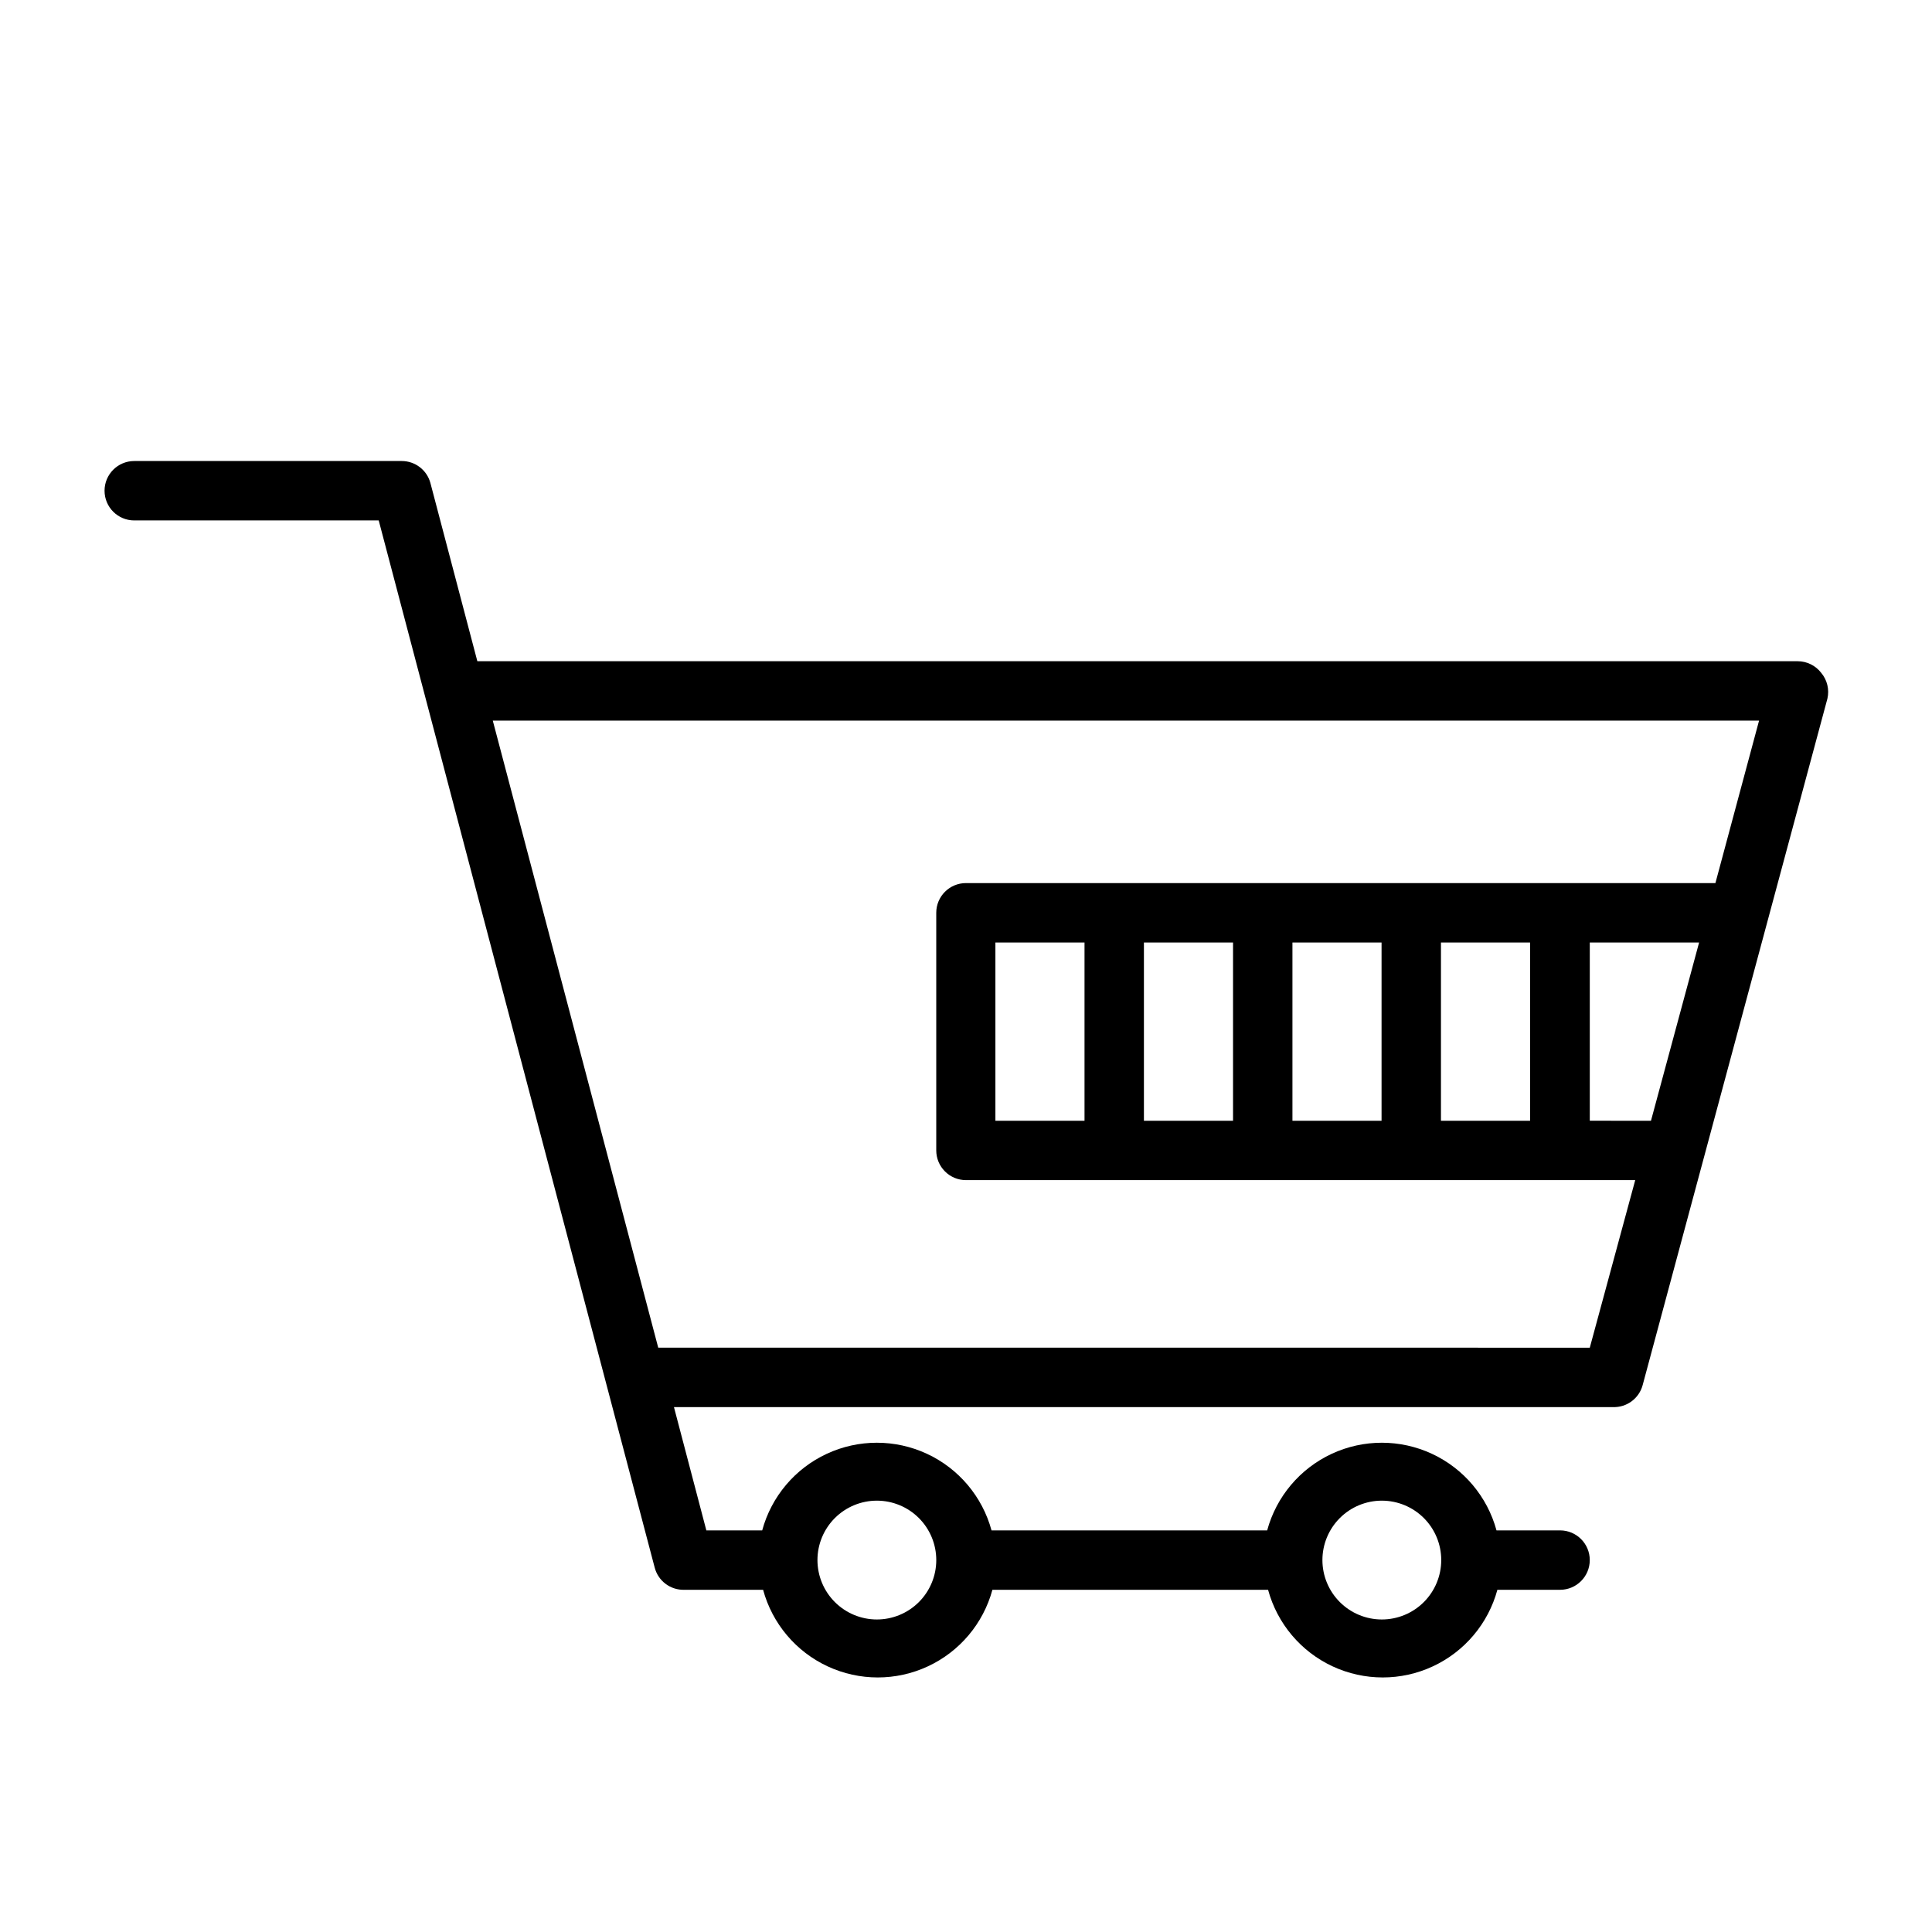<?xml version="1.0" encoding="UTF-8"?>
<!-- Uploaded to: ICON Repo, www.svgrepo.com, Generator: ICON Repo Mixer Tools -->
<svg fill="#000000" width="800px" height="800px" version="1.1" viewBox="144 144 512 512" xmlns="http://www.w3.org/2000/svg">
 <path d="m626.63 322.3c-1.484-1.93-3.781-3.062-6.219-3.07h-349.91l-12.438-47.23c-0.93-3.449-4.062-5.84-7.637-5.824h-70.848c-4.348 0-7.871 3.523-7.871 7.871s3.523 7.871 7.871 7.871h64.785l73.133 277.49c0.918 3.566 4.191 6.019 7.871 5.906h20.863c2.434 8.957 8.695 16.383 17.109 20.293 8.418 3.914 18.133 3.914 26.547 0 8.418-3.91 14.68-11.336 17.113-20.293h73.055c2.434 8.957 8.695 16.383 17.109 20.293 8.418 3.914 18.133 3.914 26.547 0 8.418-3.91 14.68-11.336 17.113-20.293h16.609c4.348 0 7.875-3.527 7.875-7.875s-3.527-7.871-7.875-7.871h-16.844c-2.434-8.957-8.695-16.383-17.113-20.297-8.418-3.91-18.129-3.91-26.547 0-8.418 3.914-14.68 11.34-17.113 20.297h-73.051c-2.434-8.957-8.695-16.383-17.113-20.297-8.418-3.91-18.129-3.91-26.547 0-8.418 3.914-14.68 11.34-17.113 20.297h-14.801l-8.582-32.668h248.84c3.656 0.125 6.922-2.289 7.871-5.824l48.965-181.93c0.555-2.414-0.055-4.953-1.656-6.848zm-116.43 219.39c4.176 0 8.18 1.66 11.133 4.609 2.953 2.953 4.609 6.957 4.609 11.133s-1.656 8.18-4.609 11.133c-2.953 2.953-6.957 4.613-11.133 4.613s-8.18-1.66-11.133-4.613c-2.953-2.953-4.613-6.957-4.613-11.133s1.66-8.18 4.613-11.133c2.953-2.949 6.957-4.609 11.133-4.609zm-133.82 0c4.176 0 8.18 1.66 11.133 4.609 2.953 2.953 4.609 6.957 4.609 11.133s-1.656 8.18-4.609 11.133c-2.953 2.953-6.957 4.613-11.133 4.613-4.176 0-8.18-1.66-11.133-4.613-2.953-2.953-4.613-6.957-4.613-11.133s1.66-8.18 4.613-11.133c2.953-2.949 6.957-4.609 11.133-4.609zm188.93-40.539-246.87-0.004-43.848-166.18h335.58l-11.57 43.059h-198.61c-4.348 0-7.875 3.523-7.875 7.871v62.977c0 2.09 0.832 4.09 2.309 5.566 1.477 1.477 3.477 2.305 5.566 2.305h177.36zm16.215-60.141-16.215-0.004v-47.23h28.969zm-55.656 0v-47.23h23.617v47.23zm-39.359 0v-47.23h23.617v47.23zm-39.359 0v-47.23h23.617v47.23zm-39.359 0v-47.23h23.617v47.23z"/>
</svg>